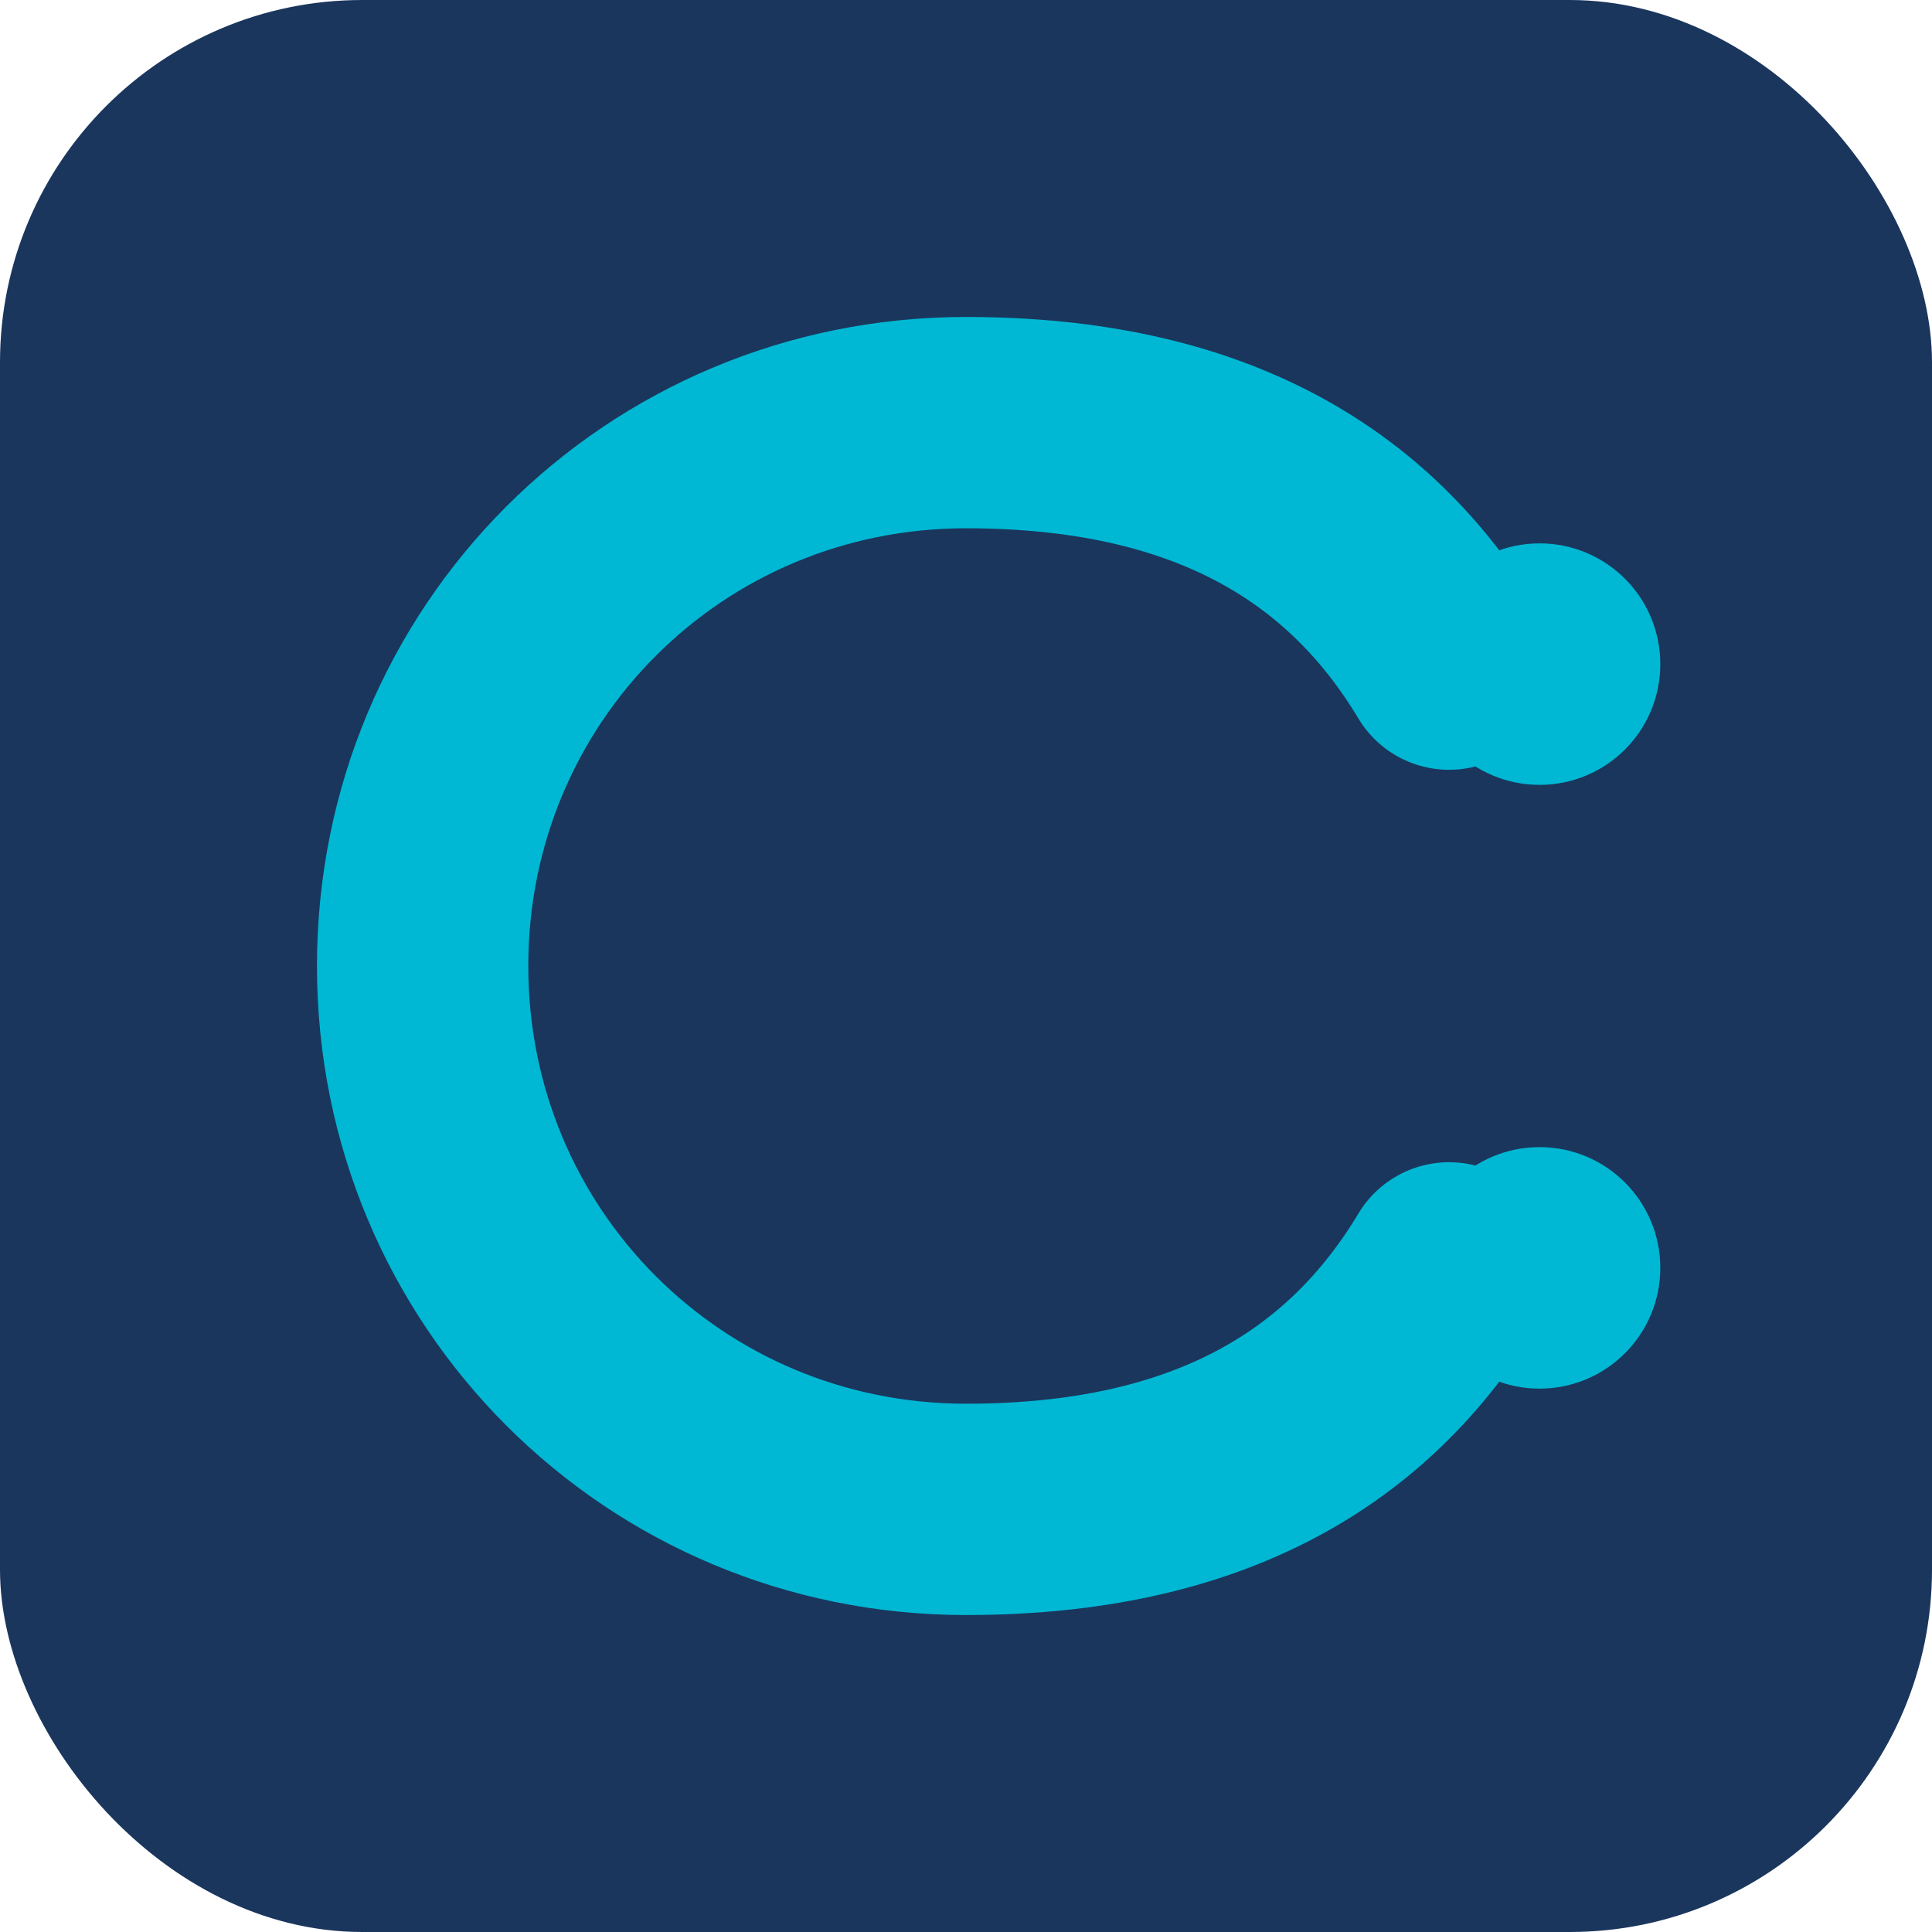 <svg width="32" height="32" viewBox="0 0 32 32" fill="none" xmlns="http://www.w3.org/2000/svg">
  <!-- Deep Blue background with rounded corners -->
  <rect width="32" height="32" rx="6" fill="#1A365D"/>

  <!-- Stylized "C" in Bright Teal -->
  <path d="M24 11C22.5 8.5 20 7 16 7C11 7 7 11 7 16C7 21 11 25 16 25C20 25 22.5 23.5 24 21"
        stroke="#00B8D4"
        stroke-width="3.5"
        stroke-linecap="round"/>

  <!-- AI accent dots -->
  <circle cx="25.5" cy="11" r="2" fill="#00B8D4"/>
  <circle cx="25.5" cy="21" r="2" fill="#00B8D4"/>
</svg>
